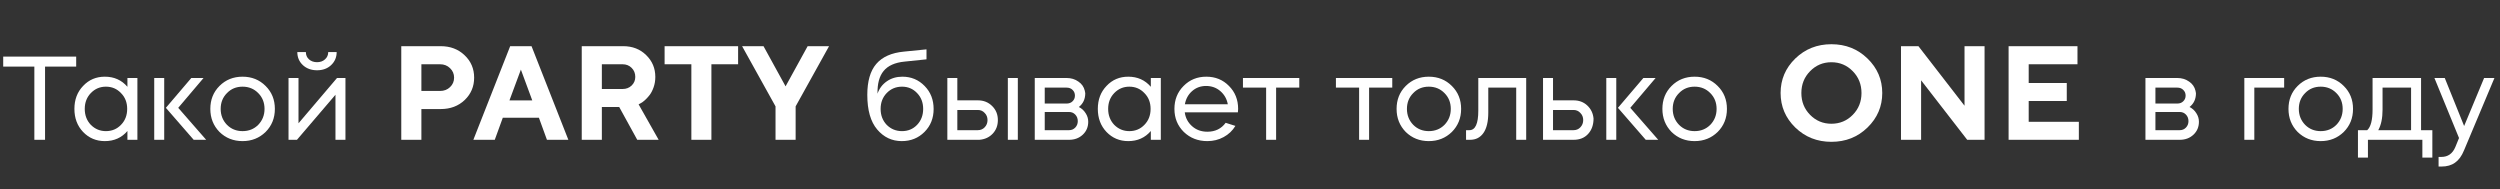 <?xml version="1.0" encoding="UTF-8"?> <svg xmlns="http://www.w3.org/2000/svg" width="304" height="23" viewBox="0 0 304 23" fill="none"><rect x="0" y="0" width="304" height="23" fill="#333333" stroke="none"/><path d="M260.886 9.484H264.759C265.308 9.484 265.785 9.629 266.19 9.918C266.604 10.197 266.864 10.568 266.97 11.031C267.009 11.214 267.028 11.315 267.028 11.334C267.028 12.047 266.768 12.606 266.248 13.011C266.595 13.184 266.869 13.435 267.071 13.762C267.283 14.081 267.389 14.427 267.389 14.803C267.389 15.439 267.168 15.964 266.725 16.378C266.281 16.793 265.727 17 265.063 17H260.886V9.484ZM262.1 13.618V15.829H265.063C265.361 15.829 265.612 15.723 265.814 15.511C266.016 15.299 266.118 15.039 266.118 14.731C266.118 14.413 266.016 14.148 265.814 13.936C265.612 13.724 265.361 13.618 265.063 13.618H262.1ZM264.759 10.655H262.1V12.592H264.759C265.058 12.592 265.299 12.5 265.482 12.317C265.674 12.134 265.771 11.903 265.771 11.623C265.771 11.344 265.674 11.113 265.482 10.93C265.299 10.747 265.058 10.655 264.759 10.655ZM274.125 10.655V17H272.911V9.484H277.753V10.655H274.125ZM279.392 16.046C278.65 15.285 278.279 14.35 278.279 13.242C278.279 12.124 278.65 11.195 279.392 10.453C280.144 9.701 281.079 9.325 282.196 9.325C283.314 9.325 284.249 9.701 285 10.453C285.752 11.195 286.128 12.124 286.128 13.242C286.128 14.36 285.752 15.294 285 16.046C284.239 16.788 283.304 17.159 282.196 17.159C281.088 17.159 280.154 16.788 279.392 16.046ZM282.196 15.945C282.957 15.945 283.593 15.69 284.104 15.179C284.615 14.649 284.87 14.003 284.87 13.242C284.87 12.471 284.615 11.831 284.104 11.32C283.593 10.8 282.957 10.539 282.196 10.539C281.435 10.539 280.804 10.8 280.303 11.32C279.792 11.831 279.537 12.471 279.537 13.242C279.537 14.003 279.792 14.649 280.303 15.179C280.814 15.69 281.445 15.945 282.196 15.945ZM287.941 17V19.168H286.727V15.829H287.854C288.287 15.434 288.504 14.596 288.504 13.314V9.484H294.401V15.829H295.774V19.168H294.56V17H287.941ZM289.198 15.829H293.187V10.655H289.718V13.343C289.718 14.374 289.545 15.203 289.198 15.829ZM298.569 17.882L299.017 16.783L296.025 9.484H297.283L299.638 15.323L302.067 9.484H303.324L299.624 18.286C299.345 18.97 298.983 19.467 298.54 19.775C298.106 20.093 297.552 20.252 296.878 20.252H296.531V19.081H296.878C297.668 19.081 298.232 18.681 298.569 17.882Z" fill="white"></path><path d="M220.109 8.656C219.4 9.376 219.046 10.262 219.046 11.315C219.046 12.363 219.4 13.247 220.109 13.967C220.819 14.687 221.681 15.047 222.698 15.047C223.719 15.047 224.585 14.687 225.294 13.967C226.003 13.247 226.358 12.363 226.358 11.315C226.358 10.262 226.003 9.376 225.294 8.656C224.585 7.931 223.719 7.568 222.698 7.568C221.681 7.568 220.819 7.931 220.109 8.656ZM218.307 15.507C217.116 14.343 216.521 12.943 216.521 11.307C216.521 9.672 217.116 8.275 218.307 7.116C219.503 5.956 220.967 5.377 222.698 5.377C224.434 5.377 225.897 5.956 227.088 7.116C228.284 8.275 228.882 9.672 228.882 11.307C228.882 12.943 228.284 14.343 227.088 15.507C225.897 16.666 224.434 17.246 222.698 17.246C220.967 17.246 219.503 16.666 218.307 15.507ZM238.886 5.615H241.323V17H239.212L233.606 9.767V17H231.161V5.615H233.281L238.886 12.856V5.615ZM246.69 14.809H252.788V17H244.245V5.615H252.621V7.814H246.69V10.093H251.319V12.284H246.69V14.809Z" fill="white"></path><path d="M48.795 5.615H53.591C54.76 5.615 55.729 5.983 56.496 6.719C57.269 7.449 57.656 8.357 57.656 9.442C57.656 10.521 57.272 11.429 56.504 12.165C55.737 12.895 54.766 13.261 53.591 13.261H51.241V17H48.795V5.615ZM53.511 7.814H51.241V11.061H53.511C53.998 11.061 54.403 10.905 54.726 10.593C55.054 10.281 55.218 9.897 55.218 9.442C55.218 8.987 55.054 8.603 54.726 8.291C54.403 7.973 53.998 7.814 53.511 7.814ZM64.722 12.205L63.34 8.465L61.951 12.205H64.722ZM65.531 14.316H61.141L60.164 17H57.56L62.038 5.615H64.634L69.112 17H66.508L65.531 14.316ZM70.74 17V5.615H75.781C76.909 5.615 77.84 5.978 78.576 6.703C79.317 7.423 79.687 8.306 79.687 9.354C79.687 9.81 79.616 10.236 79.473 10.633C79.33 11.03 79.161 11.35 78.965 11.593C78.774 11.837 78.578 12.046 78.377 12.22C78.176 12.395 78.004 12.514 77.861 12.578L77.655 12.689L80.092 17H77.488L75.297 13.014H73.185V17H70.74ZM77.25 9.354C77.25 8.91 77.102 8.542 76.805 8.251C76.514 7.96 76.146 7.814 75.702 7.814H73.185V10.823H75.702C76.146 10.823 76.514 10.683 76.805 10.402C77.102 10.117 77.25 9.767 77.25 9.354ZM80.815 5.615H89.754V7.814H86.507V17H84.07V7.814H80.815V5.615ZM92.843 5.615L95.526 10.498L98.21 5.615H100.814L96.749 12.935V17H94.304V12.935L90.239 5.615H92.843Z" fill="white"></path><path d="M105.464 11.537C105.464 9.879 105.826 8.627 106.548 7.779C107.281 6.921 108.403 6.42 109.916 6.276C111.506 6.112 112.421 6.02 112.662 6.001V7.215C111.304 7.35 110.417 7.442 110.003 7.49C108.827 7.605 107.974 7.986 107.445 8.632C106.924 9.268 106.679 10.188 106.707 11.392C106.919 10.766 107.295 10.265 107.835 9.889C108.374 9.513 109.005 9.325 109.728 9.325C110.798 9.325 111.699 9.701 112.431 10.453C113.163 11.195 113.529 12.129 113.529 13.257C113.529 14.374 113.158 15.304 112.416 16.046C111.674 16.788 110.754 17.159 109.656 17.159C108.461 17.159 107.464 16.687 106.664 15.743C105.864 14.798 105.464 13.396 105.464 11.537ZM107.82 15.179C108.331 15.69 108.952 15.945 109.685 15.945C110.417 15.945 111.029 15.69 111.52 15.179C112.012 14.659 112.257 14.013 112.257 13.242C112.257 12.471 112.012 11.831 111.52 11.32C111.029 10.8 110.417 10.539 109.685 10.539C108.943 10.539 108.321 10.8 107.82 11.32C107.329 11.831 107.083 12.471 107.083 13.242C107.083 14.013 107.329 14.659 107.82 15.179ZM118.912 17H115.197V9.484H116.411V12.202H118.912C119.606 12.202 120.184 12.433 120.646 12.895C121.109 13.348 121.34 13.917 121.34 14.601C121.34 15.256 121.133 15.805 120.719 16.248C120.304 16.692 119.765 16.942 119.1 17H118.912ZM123.768 17H122.554V9.484H123.768V17ZM118.912 13.372H116.411V15.829H118.912C119.239 15.829 119.514 15.714 119.736 15.482C119.967 15.242 120.083 14.948 120.083 14.601C120.083 14.254 119.967 13.965 119.736 13.734C119.514 13.493 119.239 13.372 118.912 13.372ZM125.826 9.484H129.699C130.248 9.484 130.725 9.629 131.13 9.918C131.544 10.197 131.804 10.568 131.91 11.031C131.949 11.214 131.968 11.315 131.968 11.334C131.968 12.047 131.708 12.606 131.188 13.011C131.535 13.184 131.809 13.435 132.011 13.762C132.223 14.081 132.329 14.427 132.329 14.803C132.329 15.439 132.108 15.964 131.665 16.378C131.221 16.793 130.667 17 130.003 17H125.826V9.484ZM127.04 13.618V15.829H130.003C130.301 15.829 130.552 15.723 130.754 15.511C130.956 15.299 131.058 15.039 131.058 14.731C131.058 14.413 130.956 14.148 130.754 13.936C130.552 13.724 130.301 13.618 130.003 13.618H127.04ZM129.699 10.655H127.04V12.592H129.699C129.998 12.592 130.239 12.5 130.422 12.317C130.614 12.134 130.711 11.903 130.711 11.623C130.711 11.344 130.614 11.113 130.422 10.93C130.239 10.747 129.998 10.655 129.699 10.655ZM137.195 9.325C138.322 9.325 139.237 9.735 139.941 10.554V9.484H141.155V17H139.941V15.931C139.237 16.75 138.322 17.159 137.195 17.159C136.144 17.159 135.263 16.788 134.55 16.046C133.846 15.304 133.495 14.37 133.495 13.242C133.495 12.115 133.846 11.185 134.55 10.453C135.253 9.701 136.135 9.325 137.195 9.325ZM137.325 10.539C136.602 10.539 135.99 10.8 135.489 11.32C134.998 11.831 134.752 12.471 134.752 13.242C134.752 14.013 134.998 14.659 135.489 15.179C136 15.69 136.612 15.945 137.325 15.945C138.057 15.945 138.669 15.69 139.16 15.179C139.661 14.668 139.912 14.023 139.912 13.242C139.912 12.462 139.661 11.821 139.16 11.32C138.669 10.8 138.057 10.539 137.325 10.539ZM150.528 13.661H144.068C144.154 14.336 144.453 14.899 144.964 15.352C145.465 15.796 146.081 16.017 146.814 16.017C147.768 16.017 148.509 15.656 149.039 14.933L150.225 15.309C149.878 15.887 149.401 16.34 148.794 16.668C148.196 16.995 147.536 17.159 146.814 17.159C145.677 17.159 144.723 16.788 143.952 16.046C143.191 15.294 142.81 14.36 142.81 13.242C142.81 12.124 143.181 11.195 143.923 10.453C144.665 9.701 145.585 9.325 146.684 9.325C147.792 9.325 148.712 9.701 149.444 10.453C150.186 11.195 150.557 12.124 150.557 13.242C150.557 13.271 150.547 13.411 150.528 13.661ZM144.082 12.678H149.3C149.184 12.033 148.88 11.498 148.389 11.074C147.907 10.66 147.329 10.453 146.655 10.453C145.999 10.453 145.436 10.66 144.964 11.074C144.492 11.489 144.198 12.023 144.082 12.678ZM153.961 17V10.655H151.143V9.484H157.993V10.655H155.175V17H153.961ZM165.267 17V10.655H162.448V9.484H169.299V10.655H166.481V17H165.267ZM170.938 16.046C170.196 15.285 169.825 14.35 169.825 13.242C169.825 12.124 170.196 11.195 170.938 10.453C171.69 9.701 172.624 9.325 173.742 9.325C174.86 9.325 175.794 9.701 176.546 10.453C177.297 11.195 177.673 12.124 177.673 13.242C177.673 14.36 177.297 15.294 176.546 16.046C175.785 16.788 174.85 17.159 173.742 17.159C172.634 17.159 171.699 16.788 170.938 16.046ZM173.742 15.945C174.503 15.945 175.139 15.69 175.65 15.179C176.16 14.649 176.416 14.003 176.416 13.242C176.416 12.471 176.16 11.831 175.65 11.32C175.139 10.8 174.503 10.539 173.742 10.539C172.981 10.539 172.35 10.8 171.849 11.32C171.338 11.831 171.083 12.471 171.083 13.242C171.083 14.003 171.338 14.649 171.849 15.179C172.359 15.69 172.99 15.945 173.742 15.945ZM178.764 17H178.272V15.829H178.677C179.4 15.829 179.761 15.039 179.761 13.459V9.484H185.585V17H184.371V10.655H180.975V13.69C180.975 14.789 180.777 15.617 180.382 16.176C179.997 16.725 179.457 17 178.764 17ZM191.347 17H187.632V9.484H188.847V12.202H191.347C192.012 12.202 192.566 12.409 193.009 12.823C193.462 13.247 193.717 13.777 193.775 14.413C193.775 15.184 193.553 15.81 193.11 16.292C192.677 16.764 192.089 17 191.347 17ZM188.847 13.372V15.829H191.347C191.675 15.829 191.949 15.714 192.171 15.482C192.402 15.242 192.518 14.948 192.518 14.601C192.518 14.254 192.402 13.965 192.171 13.734C191.949 13.493 191.675 13.372 191.347 13.372H188.847ZM201.641 17H200.123L196.741 13.112L199.834 9.484H201.323L198.244 13.112L201.641 17ZM196.539 9.484V17H195.325V9.484H196.539ZM203.26 16.046C202.518 15.285 202.147 14.35 202.147 13.242C202.147 12.124 202.518 11.195 203.26 10.453C204.012 9.701 204.946 9.325 206.064 9.325C207.182 9.325 208.116 9.701 208.868 10.453C209.619 11.195 209.995 12.124 209.995 13.242C209.995 14.36 209.619 15.294 208.868 16.046C208.107 16.788 207.172 17.159 206.064 17.159C204.956 17.159 204.021 16.788 203.26 16.046ZM206.064 15.945C206.825 15.945 207.461 15.69 207.972 15.179C208.482 14.649 208.738 14.003 208.738 13.242C208.738 12.471 208.482 11.831 207.972 11.32C207.461 10.8 206.825 10.539 206.064 10.539C205.303 10.539 204.672 10.8 204.171 11.32C203.66 11.831 203.404 12.471 203.404 13.242C203.404 14.003 203.66 14.649 204.171 15.179C204.681 15.69 205.312 15.945 206.064 15.945Z" fill="white"></path><path d="M4.177 8.097H0.39V6.883H9.264V8.097H5.478V17H4.177V8.097ZM12.748 9.325C13.876 9.325 14.791 9.735 15.494 10.554V9.484H16.708V17H15.494V15.931C14.791 16.75 13.876 17.159 12.748 17.159C11.698 17.159 10.816 16.788 10.103 16.046C9.4 15.304 9.048 14.37 9.048 13.242C9.048 12.115 9.4 11.185 10.103 10.453C10.807 9.701 11.688 9.325 12.748 9.325ZM12.878 10.539C12.155 10.539 11.544 10.8 11.043 11.32C10.551 11.831 10.306 12.471 10.306 13.242C10.306 14.013 10.551 14.659 11.043 15.179C11.553 15.69 12.165 15.945 12.878 15.945C13.611 15.945 14.222 15.69 14.714 15.179C15.215 14.668 15.465 14.023 15.465 13.242C15.465 12.462 15.215 11.821 14.714 11.32C14.222 10.8 13.611 10.539 12.878 10.539ZM25.07 17H23.552L20.17 13.112L23.263 9.484H24.752L21.673 13.112L25.07 17ZM19.968 9.484V17H18.754V9.484H19.968ZM26.689 16.046C25.947 15.285 25.576 14.35 25.576 13.242C25.576 12.124 25.947 11.195 26.689 10.453C27.441 9.701 28.375 9.325 29.493 9.325C30.611 9.325 31.545 9.701 32.297 10.453C33.048 11.195 33.424 12.124 33.424 13.242C33.424 14.36 33.048 15.294 32.297 16.046C31.536 16.788 30.601 17.159 29.493 17.159C28.385 17.159 27.45 16.788 26.689 16.046ZM29.493 15.945C30.254 15.945 30.89 15.69 31.401 15.179C31.911 14.649 32.167 14.003 32.167 13.242C32.167 12.471 31.911 11.831 31.401 11.32C30.89 10.8 30.254 10.539 29.493 10.539C28.732 10.539 28.101 10.8 27.599 11.32C27.089 11.831 26.834 12.471 26.834 13.242C26.834 14.003 27.089 14.649 27.599 15.179C28.11 15.69 28.741 15.945 29.493 15.945ZM40.793 11.522L36.11 17H35.084V9.484H36.298V14.991L40.981 9.484H42.007V17H40.793V11.522ZM36.154 6.334H37.194C37.194 6.69 37.32 6.984 37.57 7.215C37.83 7.446 38.158 7.562 38.553 7.562C38.948 7.562 39.271 7.446 39.521 7.215C39.782 6.984 39.912 6.69 39.912 6.334H40.938C40.938 6.97 40.711 7.499 40.258 7.923C39.815 8.338 39.247 8.545 38.553 8.545C37.859 8.545 37.286 8.338 36.833 7.923C36.38 7.499 36.154 6.97 36.154 6.334Z" fill="white"></path></svg> 